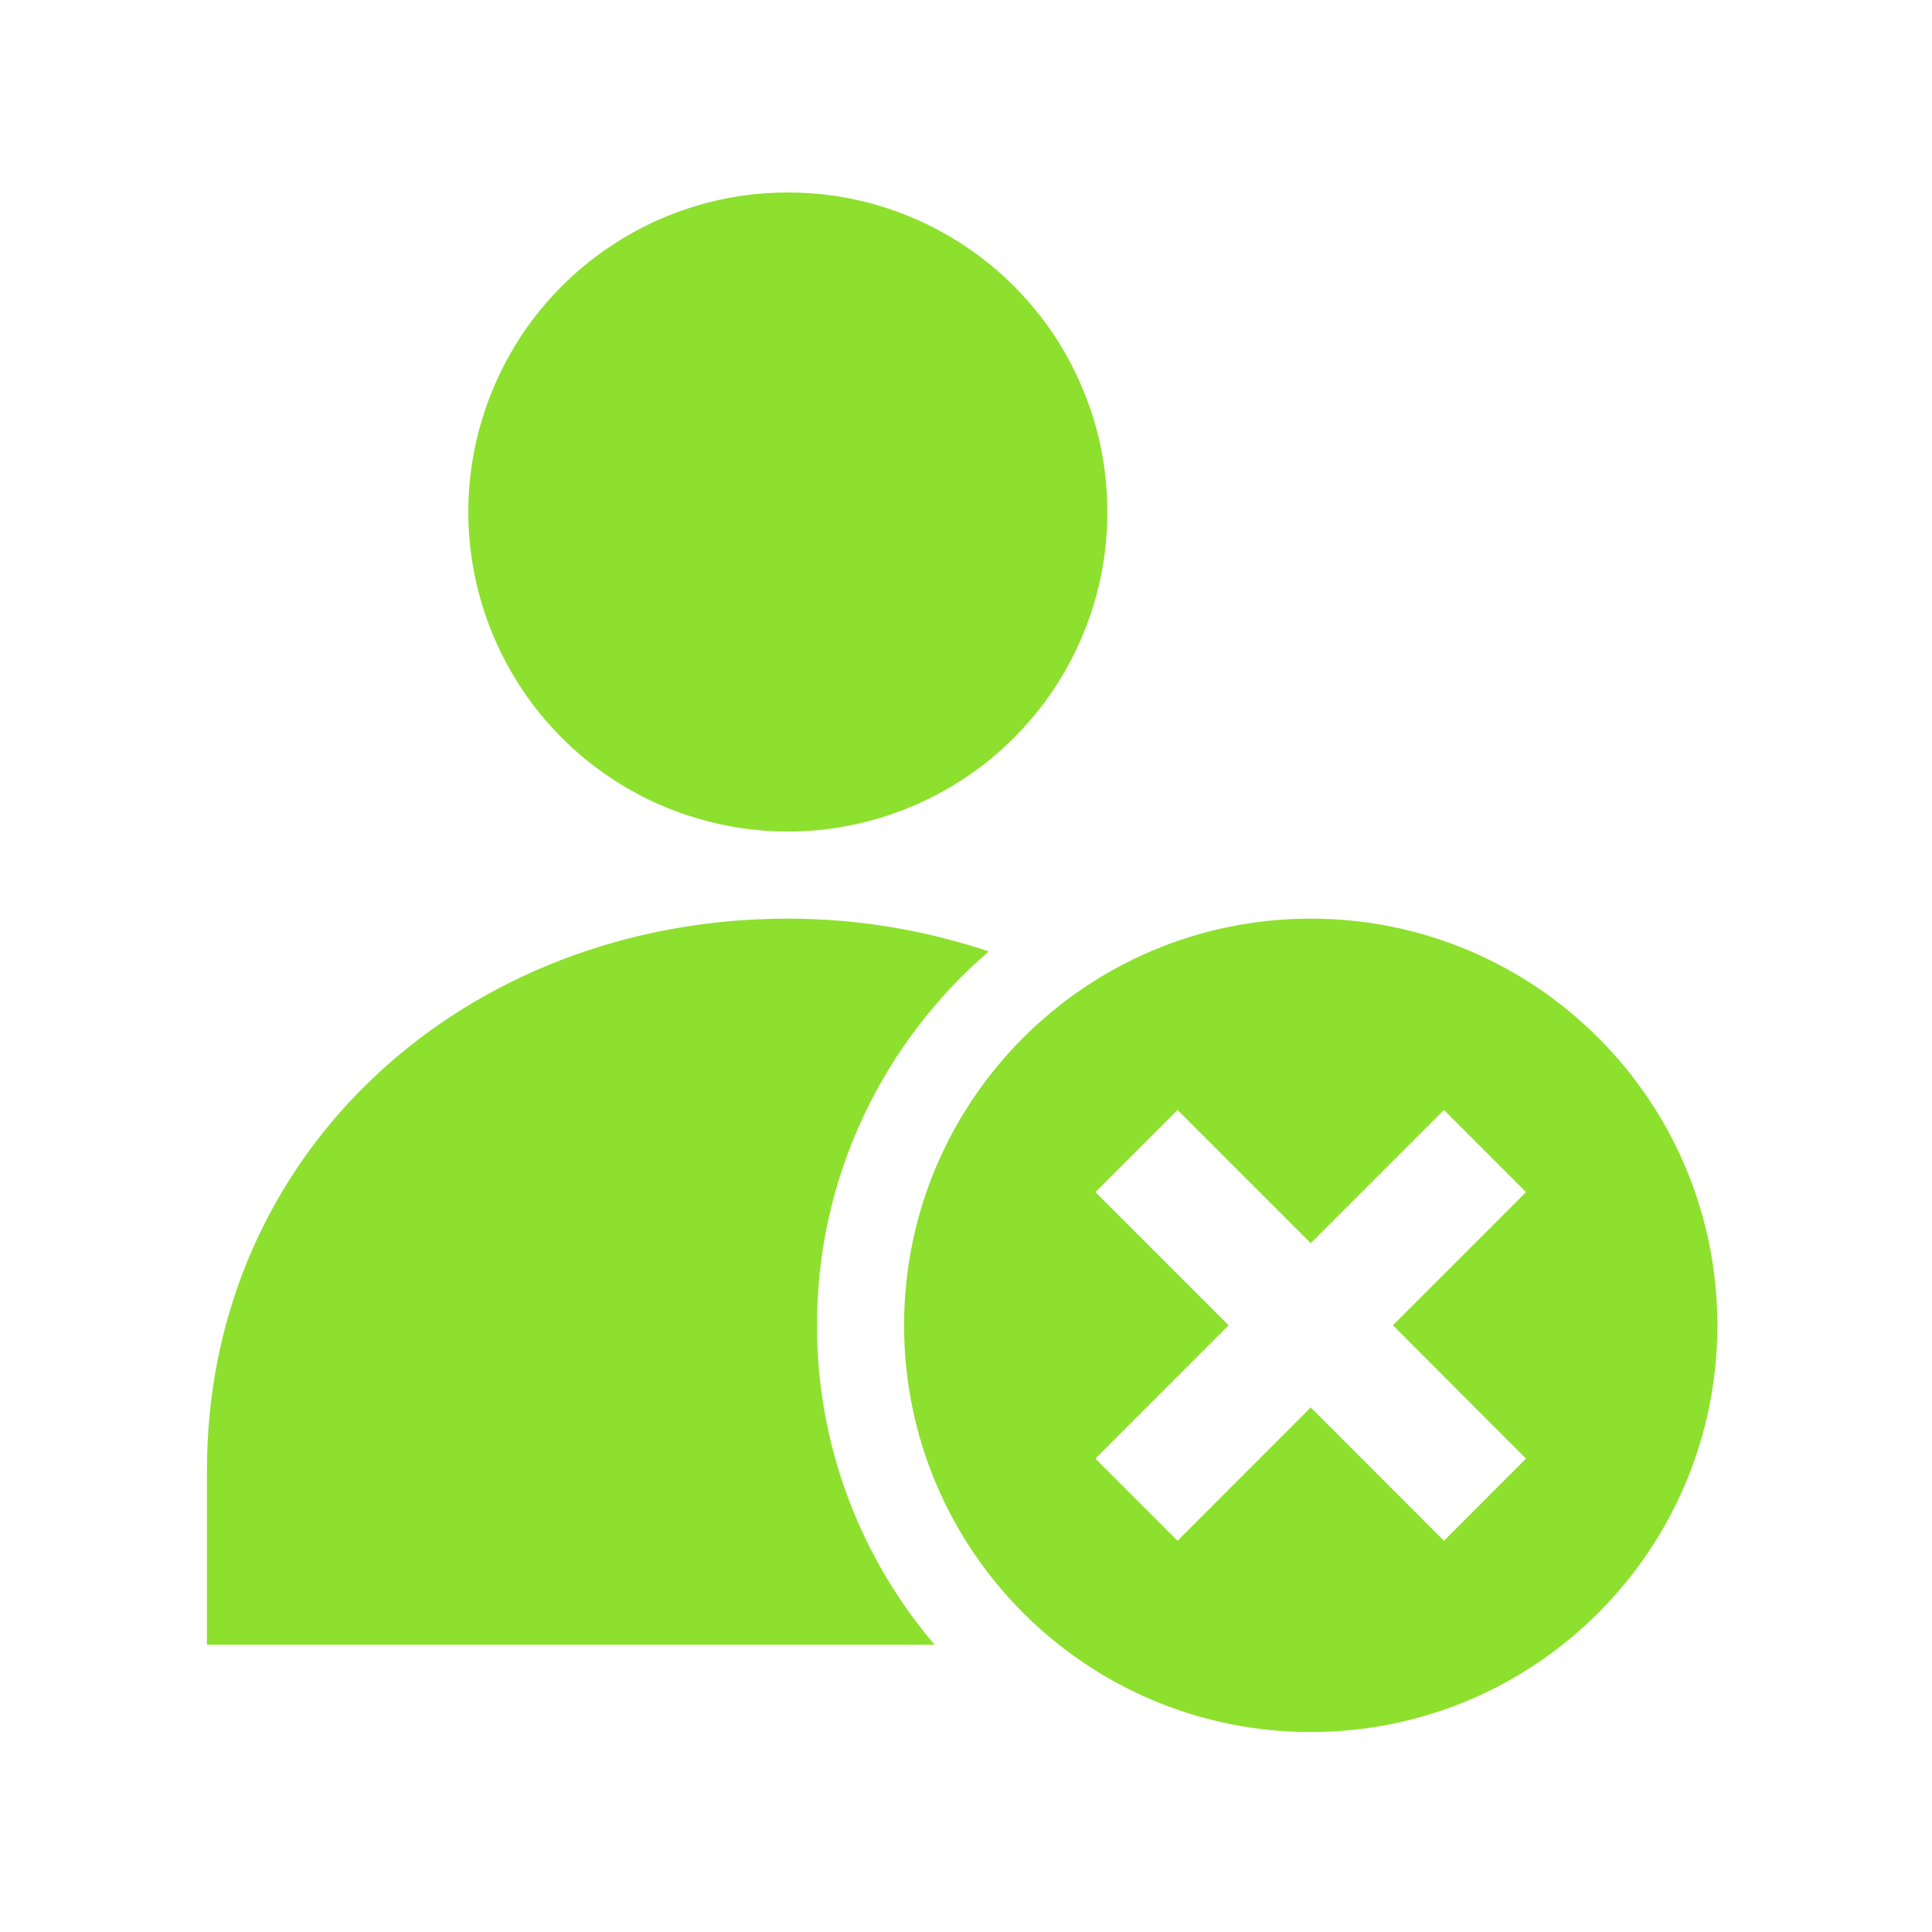<svg xmlns="http://www.w3.org/2000/svg" xmlns:xlink="http://www.w3.org/1999/xlink" width="85" zoomAndPan="magnify" viewBox="0 0 63.75 63.75" height="85" preserveAspectRatio="xMidYMid meet" version="1.0"><defs><clipPath id="4ee5409fc8"><path d="M 15 6.352 L 37 6.352 L 37 28 L 15 28 Z M 15 6.352 " clip-rule="nonzero"/></clipPath><clipPath id="363e11c9b8"><path d="M 6.828 30 L 33 30 L 33 55 L 6.828 55 Z M 6.828 30 " clip-rule="nonzero"/></clipPath><clipPath id="fb820e24a5"><path d="M 29 30 L 56.879 30 L 56.879 57.152 L 29 57.152 Z M 29 30 " clip-rule="nonzero"/></clipPath></defs><g clip-path="url(#4ee5409fc8)"><path fill="#8de02d" d="M 36.539 16.895 C 36.539 17.586 36.473 18.273 36.34 18.949 C 36.203 19.629 36.004 20.289 35.738 20.93 C 35.473 21.566 35.148 22.176 34.766 22.75 C 34.379 23.328 33.941 23.859 33.453 24.348 C 32.965 24.84 32.43 25.277 31.855 25.66 C 31.277 26.043 30.672 26.371 30.031 26.633 C 29.391 26.898 28.734 27.098 28.055 27.234 C 27.375 27.371 26.688 27.438 25.996 27.438 C 25.305 27.438 24.621 27.371 23.941 27.234 C 23.262 27.098 22.602 26.898 21.961 26.633 C 21.324 26.371 20.715 26.043 20.141 25.66 C 19.562 25.277 19.031 24.84 18.543 24.348 C 18.051 23.859 17.613 23.328 17.23 22.75 C 16.848 22.176 16.52 21.566 16.258 20.93 C 15.992 20.289 15.793 19.629 15.656 18.949 C 15.52 18.273 15.453 17.586 15.453 16.895 C 15.453 16.203 15.52 15.516 15.656 14.836 C 15.793 14.156 15.992 13.5 16.258 12.859 C 16.52 12.219 16.848 11.613 17.23 11.035 C 17.613 10.461 18.051 9.93 18.543 9.438 C 19.031 8.949 19.562 8.512 20.141 8.129 C 20.715 7.742 21.324 7.418 21.961 7.152 C 22.602 6.887 23.262 6.688 23.941 6.551 C 24.621 6.418 25.305 6.352 25.996 6.352 C 26.688 6.352 27.375 6.418 28.055 6.551 C 28.734 6.688 29.391 6.887 30.031 7.152 C 30.672 7.418 31.277 7.742 31.855 8.129 C 32.43 8.512 32.965 8.949 33.453 9.438 C 33.941 9.93 34.379 10.461 34.766 11.035 C 35.148 11.613 35.473 12.219 35.738 12.859 C 36.004 13.5 36.203 14.156 36.34 14.836 C 36.473 15.516 36.539 16.203 36.539 16.895 Z M 36.539 16.895 " fill-opacity="1" fill-rule="nonzero"/></g><g clip-path="url(#363e11c9b8)"><path fill="#8de02d" d="M 26.957 43.73 C 26.957 38.797 29.16 34.383 32.625 31.395 C 30.559 30.703 28.332 30.312 25.996 30.312 C 15.41 30.312 6.828 37.938 6.828 48.523 L 6.828 54.273 L 30.84 54.273 C 28.422 51.434 26.957 47.754 26.957 43.73 Z M 26.957 43.73 " fill-opacity="1" fill-rule="nonzero"/></g><g clip-path="url(#fb820e24a5)"><path fill="#8de02d" d="M 43.25 30.312 C 35.84 30.312 29.832 36.32 29.832 43.73 C 29.832 51.145 35.84 57.152 43.25 57.152 C 50.66 57.152 56.668 51.145 56.668 43.73 C 56.668 36.32 50.66 30.312 43.25 30.312 Z M 50.355 48.129 L 47.645 50.84 L 43.25 46.441 L 38.855 50.84 L 36.145 48.129 L 40.539 43.73 L 36.145 39.336 L 38.855 36.625 L 43.25 41.02 L 47.645 36.625 L 50.355 39.336 L 45.961 43.73 Z M 50.355 48.129 " fill-opacity="1" fill-rule="nonzero"/></g></svg>